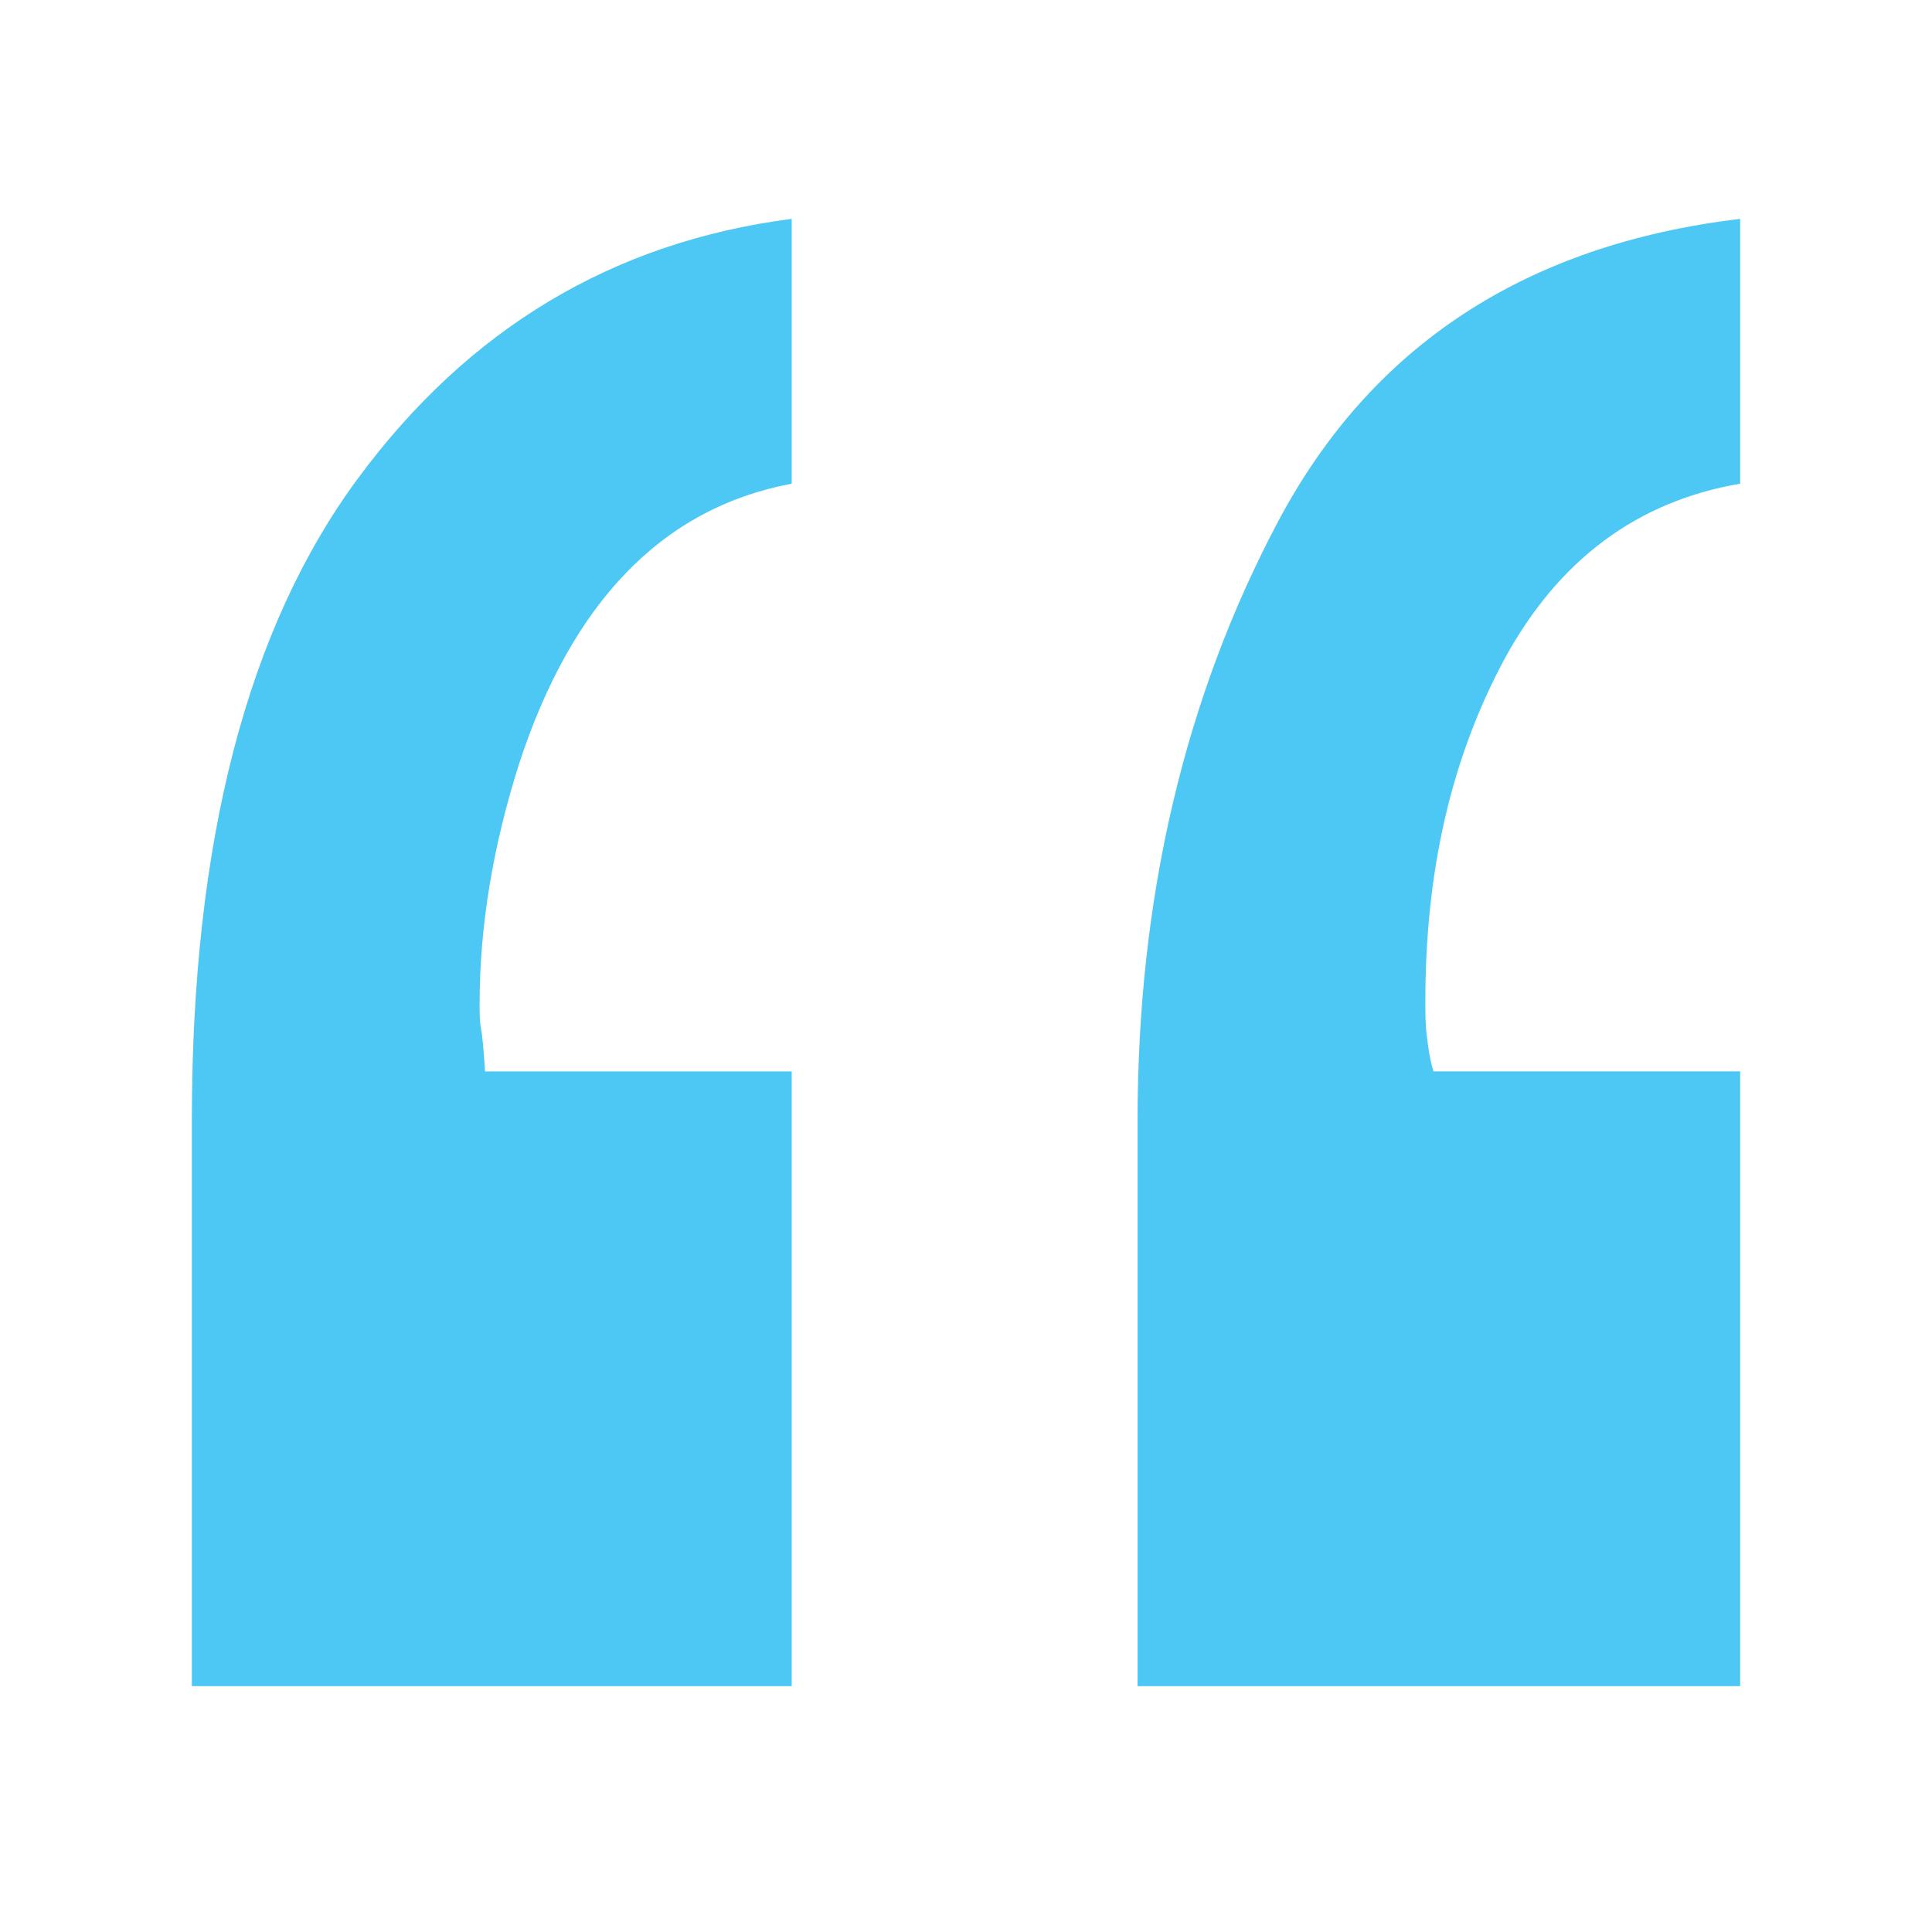 <?xml version="1.0" encoding="utf-8"?>
<!-- Generator: Adobe Illustrator 27.5.0, SVG Export Plug-In . SVG Version: 6.00 Build 0)  -->
<svg version="1.1" id="Layer_1" xmlns="http://www.w3.org/2000/svg" xmlns:xlink="http://www.w3.org/1999/xlink" x="0px" y="0px"
	 viewBox="0 0 143 141" style="enable-background:new 0 0 143 141;" xml:space="preserve">
<style type="text/css">
	.st0{enable-background:new    ;}
	.st1{fill:#4DC8F4;}
</style>
<g class="st0">
	<path class="st1" d="M58.6,35.8c-9.6,1.8-16.3,8.8-20.2,20.8c-1.9,6-2.9,11.9-2.9,17.7c0,0.7,0,1.3,0.1,1.8
		c0.1,0.5,0.2,1.6,0.3,3.2h22.7v45.5H14.2V82.9c0-20.6,4.1-36.4,12.3-47.5c8.2-11.1,18.9-17.5,32.1-19.2V35.8z M128.8,35.8
		c-7.6,1.3-13.4,5.6-17.4,12.9c-4,7.4-5.9,15.8-5.9,25.4c0,0.8,0,1.7,0.1,2.5c0.1,0.8,0.2,1.7,0.5,2.7h22.7v45.5H84.2V82.9
		c0-16.5,3.5-31.3,10.4-44.3c6.9-13,18.3-20.5,34.2-22.4V35.8z"/>
</g>
</svg>
